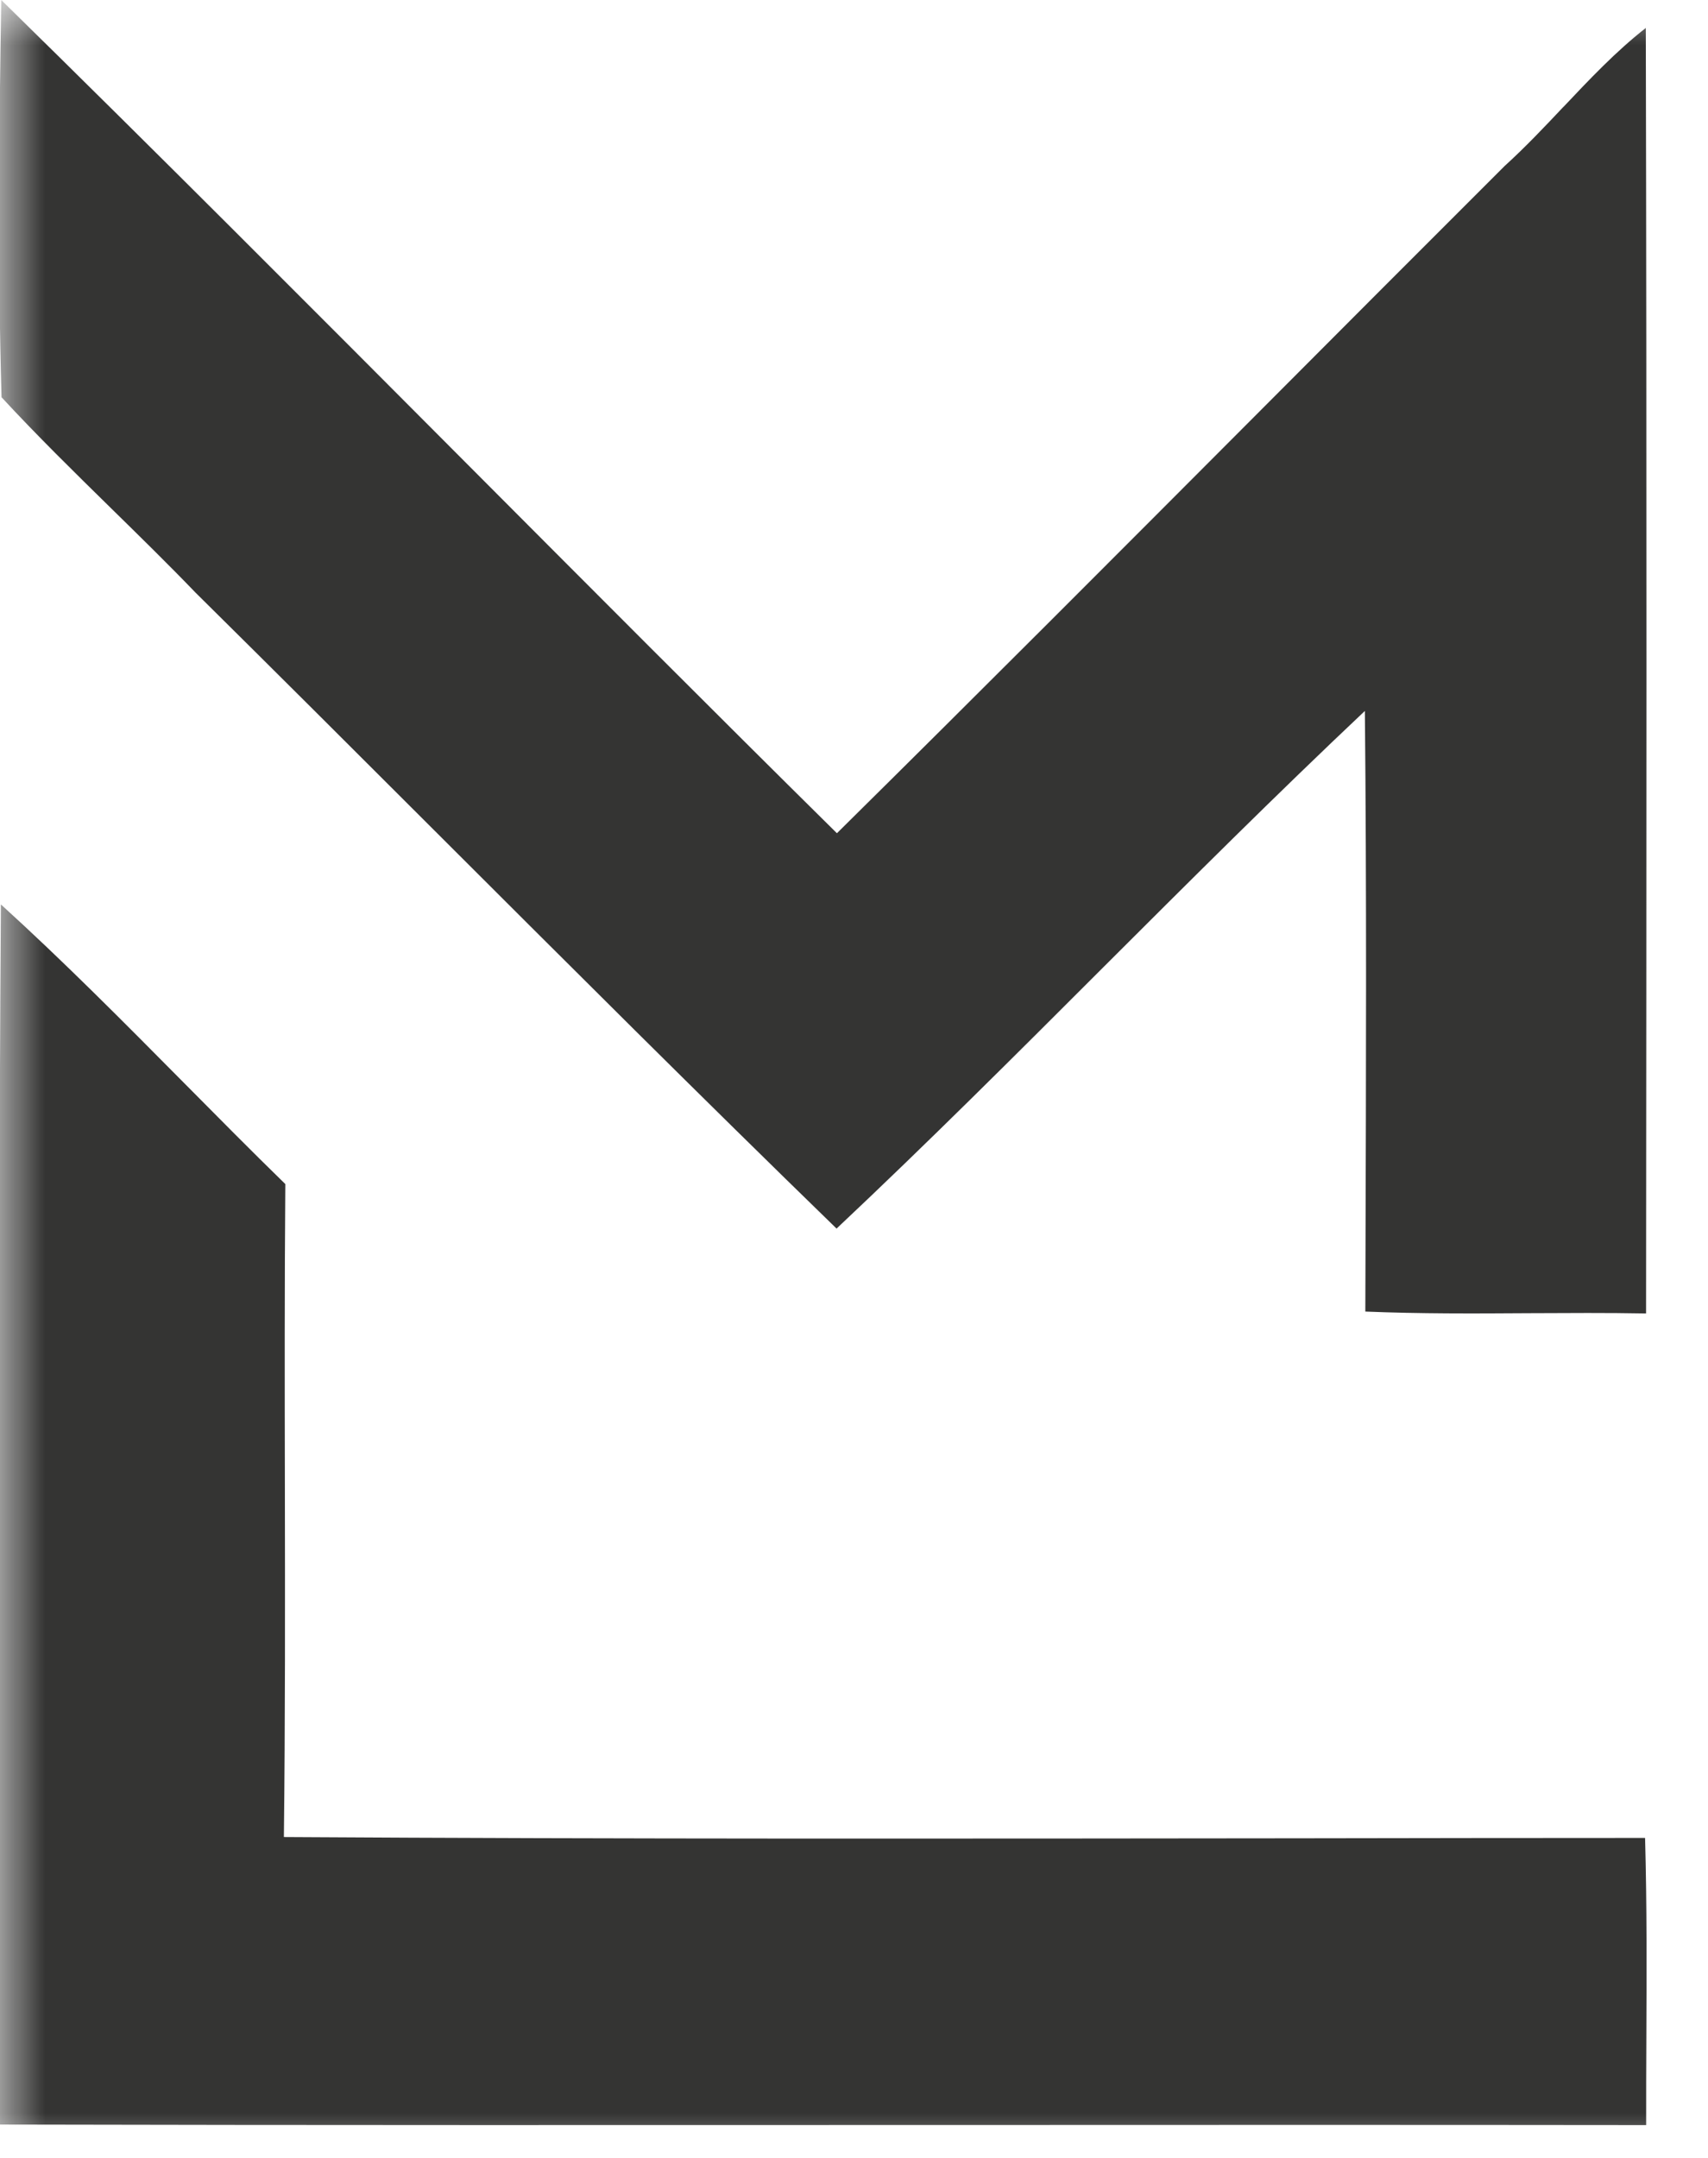 <svg width="19" height="24" viewBox="0 0 19 24" fill="none" xmlns="http://www.w3.org/2000/svg">
<g clip-path="url(#clip0_2020_134)">
<mask id="mask0_2020_134" style="mask-type:luminance" maskUnits="userSpaceOnUse" x="0" y="0" width="166" height="24">
<path d="M165.145 0H0.002V24H165.145V0Z" fill="white"/>
</mask>
<g mask="url(#mask0_2020_134)">
<path fill-rule="evenodd" clip-rule="evenodd" d="M5.151 5.115C6.534 6.502 7.916 7.89 9.31 9.267C10.897 7.699 12.472 6.119 14.048 4.539C14.944 3.64 15.84 2.742 16.738 1.846C16.967 1.638 17.18 1.413 17.392 1.188L17.393 1.188C17.684 0.88 17.975 0.572 18.308 0.311C18.319 5.077 18.315 9.843 18.311 14.608C17.877 14.6 17.442 14.603 17.008 14.605C16.401 14.609 15.794 14.612 15.188 14.587C15.188 14.372 15.189 14.157 15.19 13.942V13.941V13.941C15.196 11.93 15.203 9.918 15.183 7.907C14.196 8.838 13.236 9.797 12.275 10.756C11.295 11.736 10.315 12.715 9.306 13.664C7.802 12.202 6.317 10.719 4.832 9.236L4.831 9.235C3.947 8.352 3.063 7.469 2.174 6.59C1.869 6.273 1.554 5.965 1.24 5.657C0.825 5.25 0.411 4.844 0.017 4.418C-0.025 2.947 -0.01 1.471 0.014 0C1.739 1.691 3.445 3.403 5.151 5.115ZM114.847 0.134H111.227V23.672H121.606V20.469H114.847V0.134ZM161.115 23.672H165.184L159.609 15.121L165.151 8.973H160.89L155.285 15.538L155.349 13.04V0.134H152.05V23.672H155.382V19.317L157.303 17.235L158.136 18.868L161.115 23.672ZM136.86 8.973H133.464V23.672H136.924V16.37C136.924 15.367 137.137 14.492 137.565 13.744C138.013 12.997 138.568 12.431 139.23 12.047C139.892 11.641 140.544 11.438 141.185 11.438C142.315 11.438 143.063 11.855 143.426 12.687C143.79 13.499 143.971 14.833 143.971 16.691V23.672H147.43V16.594C147.43 14.78 147.292 13.307 147.014 12.175C146.736 11.044 146.192 10.168 145.381 9.549C144.57 8.909 143.405 8.588 141.888 8.588C140.715 8.588 139.69 8.877 138.814 9.453C137.939 10.03 137.298 10.766 136.891 11.663L136.86 8.973ZM125.086 8.973H128.674V23.672H125.086V8.973ZM126.849 6.219C126.186 6.219 125.631 5.994 125.182 5.546C124.734 5.098 124.51 4.543 124.51 3.881C124.51 3.283 124.734 2.771 125.182 2.344C125.631 1.917 126.186 1.703 126.849 1.703C127.489 1.703 128.034 1.917 128.482 2.344C128.931 2.771 129.155 3.283 129.155 3.881C129.155 4.543 128.931 5.098 128.482 5.546C128.055 5.994 127.511 6.219 126.849 6.219ZM101.581 23.992C100.555 23.992 99.488 23.864 98.377 23.608C97.288 23.33 96.508 23.01 96.039 22.647L97.192 19.925C98.473 20.822 99.936 21.27 101.581 21.27C103.225 21.27 104.047 20.79 104.047 19.829C104.047 19.402 103.876 19.071 103.535 18.836C103.193 18.601 102.584 18.324 101.709 18.003L100.491 17.555C99.21 17.043 98.196 16.434 97.448 15.73C96.701 15.004 96.327 14.054 96.327 12.88C96.327 11.535 96.85 10.489 97.897 9.741C98.965 8.973 100.385 8.588 102.157 8.588C103.033 8.588 103.887 8.684 104.72 8.877C105.574 9.069 106.225 9.314 106.674 9.613L105.424 12.367C105.147 12.09 104.698 11.855 104.079 11.663C103.481 11.449 102.808 11.342 102.061 11.342C100.545 11.342 99.787 11.802 99.787 12.72C99.787 13.232 99.99 13.627 100.395 13.904C100.801 14.161 101.463 14.449 102.381 14.769C102.467 14.79 102.798 14.908 103.374 15.121C104.741 15.655 105.756 16.264 106.418 16.947C107.08 17.63 107.411 18.505 107.411 19.573C107.411 21.024 106.855 22.124 105.745 22.871C104.656 23.618 103.268 23.992 101.581 23.992ZM82.033 22.967C83.207 23.65 84.67 23.992 86.421 23.992C87.724 23.992 88.835 23.864 89.753 23.608C90.671 23.352 91.397 23.053 91.931 22.711L90.874 20.245C90.319 20.544 89.71 20.779 89.048 20.95C88.386 21.12 87.543 21.206 86.518 21.206C85.279 21.206 84.307 20.918 83.603 20.341C82.919 19.765 82.46 18.826 82.225 17.523H92.796C92.86 16.904 92.892 16.306 92.892 15.73C92.892 13.467 92.337 11.716 91.227 10.478C90.137 9.218 88.461 8.588 86.197 8.588C84.745 8.588 83.442 8.909 82.289 9.549C81.136 10.168 80.228 11.065 79.566 12.239C78.926 13.413 78.605 14.78 78.605 16.338C78.605 17.726 78.883 19.007 79.438 20.181C79.993 21.334 80.858 22.263 82.033 22.967ZM88.664 12.335C89.262 12.869 89.55 13.798 89.529 15.121H82.225C82.567 12.709 83.859 11.503 86.101 11.503C87.212 11.503 88.066 11.78 88.664 12.335ZM69.771 11.791H67.177V8.973H69.771V2.984L73.263 2.216V8.973H76.659V11.791H73.263V23.672H69.771V11.791ZM51.587 22.198C52.356 23.394 53.755 23.992 55.784 23.992C56.915 23.992 57.876 23.789 58.667 23.384C59.478 22.978 60.151 22.359 60.685 21.526L61.069 23.672H63.888V8.973H60.46V17.299C60.46 18.003 60.279 18.655 59.916 19.252C59.574 19.829 59.126 20.288 58.57 20.629C58.015 20.971 57.439 21.142 56.841 21.142C56.008 21.142 55.378 20.982 54.951 20.661C54.545 20.341 54.267 19.85 54.118 19.188C53.99 18.505 53.926 17.555 53.926 16.338V8.973H50.466V17.203C50.466 19.338 50.84 21.003 51.587 22.198ZM32.265 8.973H35.66L35.692 11.663C36.098 10.766 36.739 10.03 37.614 9.453C38.49 8.877 39.515 8.588 40.69 8.588C42.206 8.588 43.37 8.909 44.181 9.549C44.993 10.168 45.537 11.044 45.815 12.175C46.093 13.307 46.231 14.78 46.231 16.594V23.672H42.772V16.691C42.772 14.833 42.59 13.499 42.227 12.687C41.864 11.855 41.117 11.438 39.985 11.438C39.344 11.438 38.693 11.641 38.031 12.047C37.369 12.431 36.813 12.997 36.365 13.744C35.938 14.492 35.724 15.367 35.724 16.37V23.672H32.265V8.973ZM27.475 8.973H23.887V23.672H27.475V8.973ZM23.983 5.546C24.432 5.994 24.987 6.219 25.649 6.219C26.311 6.219 26.855 5.994 27.283 5.546C27.731 5.098 27.955 4.543 27.955 3.881C27.955 3.283 27.731 2.771 27.283 2.344C26.834 1.917 26.29 1.703 25.649 1.703C24.987 1.703 24.432 1.917 23.983 2.344C23.535 2.771 23.311 3.283 23.311 3.881C23.311 4.543 23.535 5.098 23.983 5.546ZM2.038 12.035C1.373 11.364 0.708 10.693 0.01 10.059C-0.01 12.834 -0.007 15.61 -0.004 18.386C-0.003 20.134 -0.001 21.881 -0.005 23.629C3.53 23.637 7.065 23.635 10.599 23.634C13.17 23.633 15.741 23.632 18.312 23.635C18.311 23.323 18.313 23.011 18.314 22.699C18.317 21.947 18.321 21.194 18.3 20.441C17.017 20.441 15.734 20.443 14.451 20.445C10.687 20.449 6.922 20.454 3.158 20.431C3.173 19.132 3.171 17.832 3.169 16.533C3.167 15.412 3.165 14.291 3.174 13.169C2.791 12.796 2.415 12.415 2.038 12.035Z" fill="#343433"/>
</g>
</g>
<defs>
<clipPath id="clip0_2020_134">
<rect width="19" height="24" fill="white"/>
</clipPath>
</defs>
</svg>

